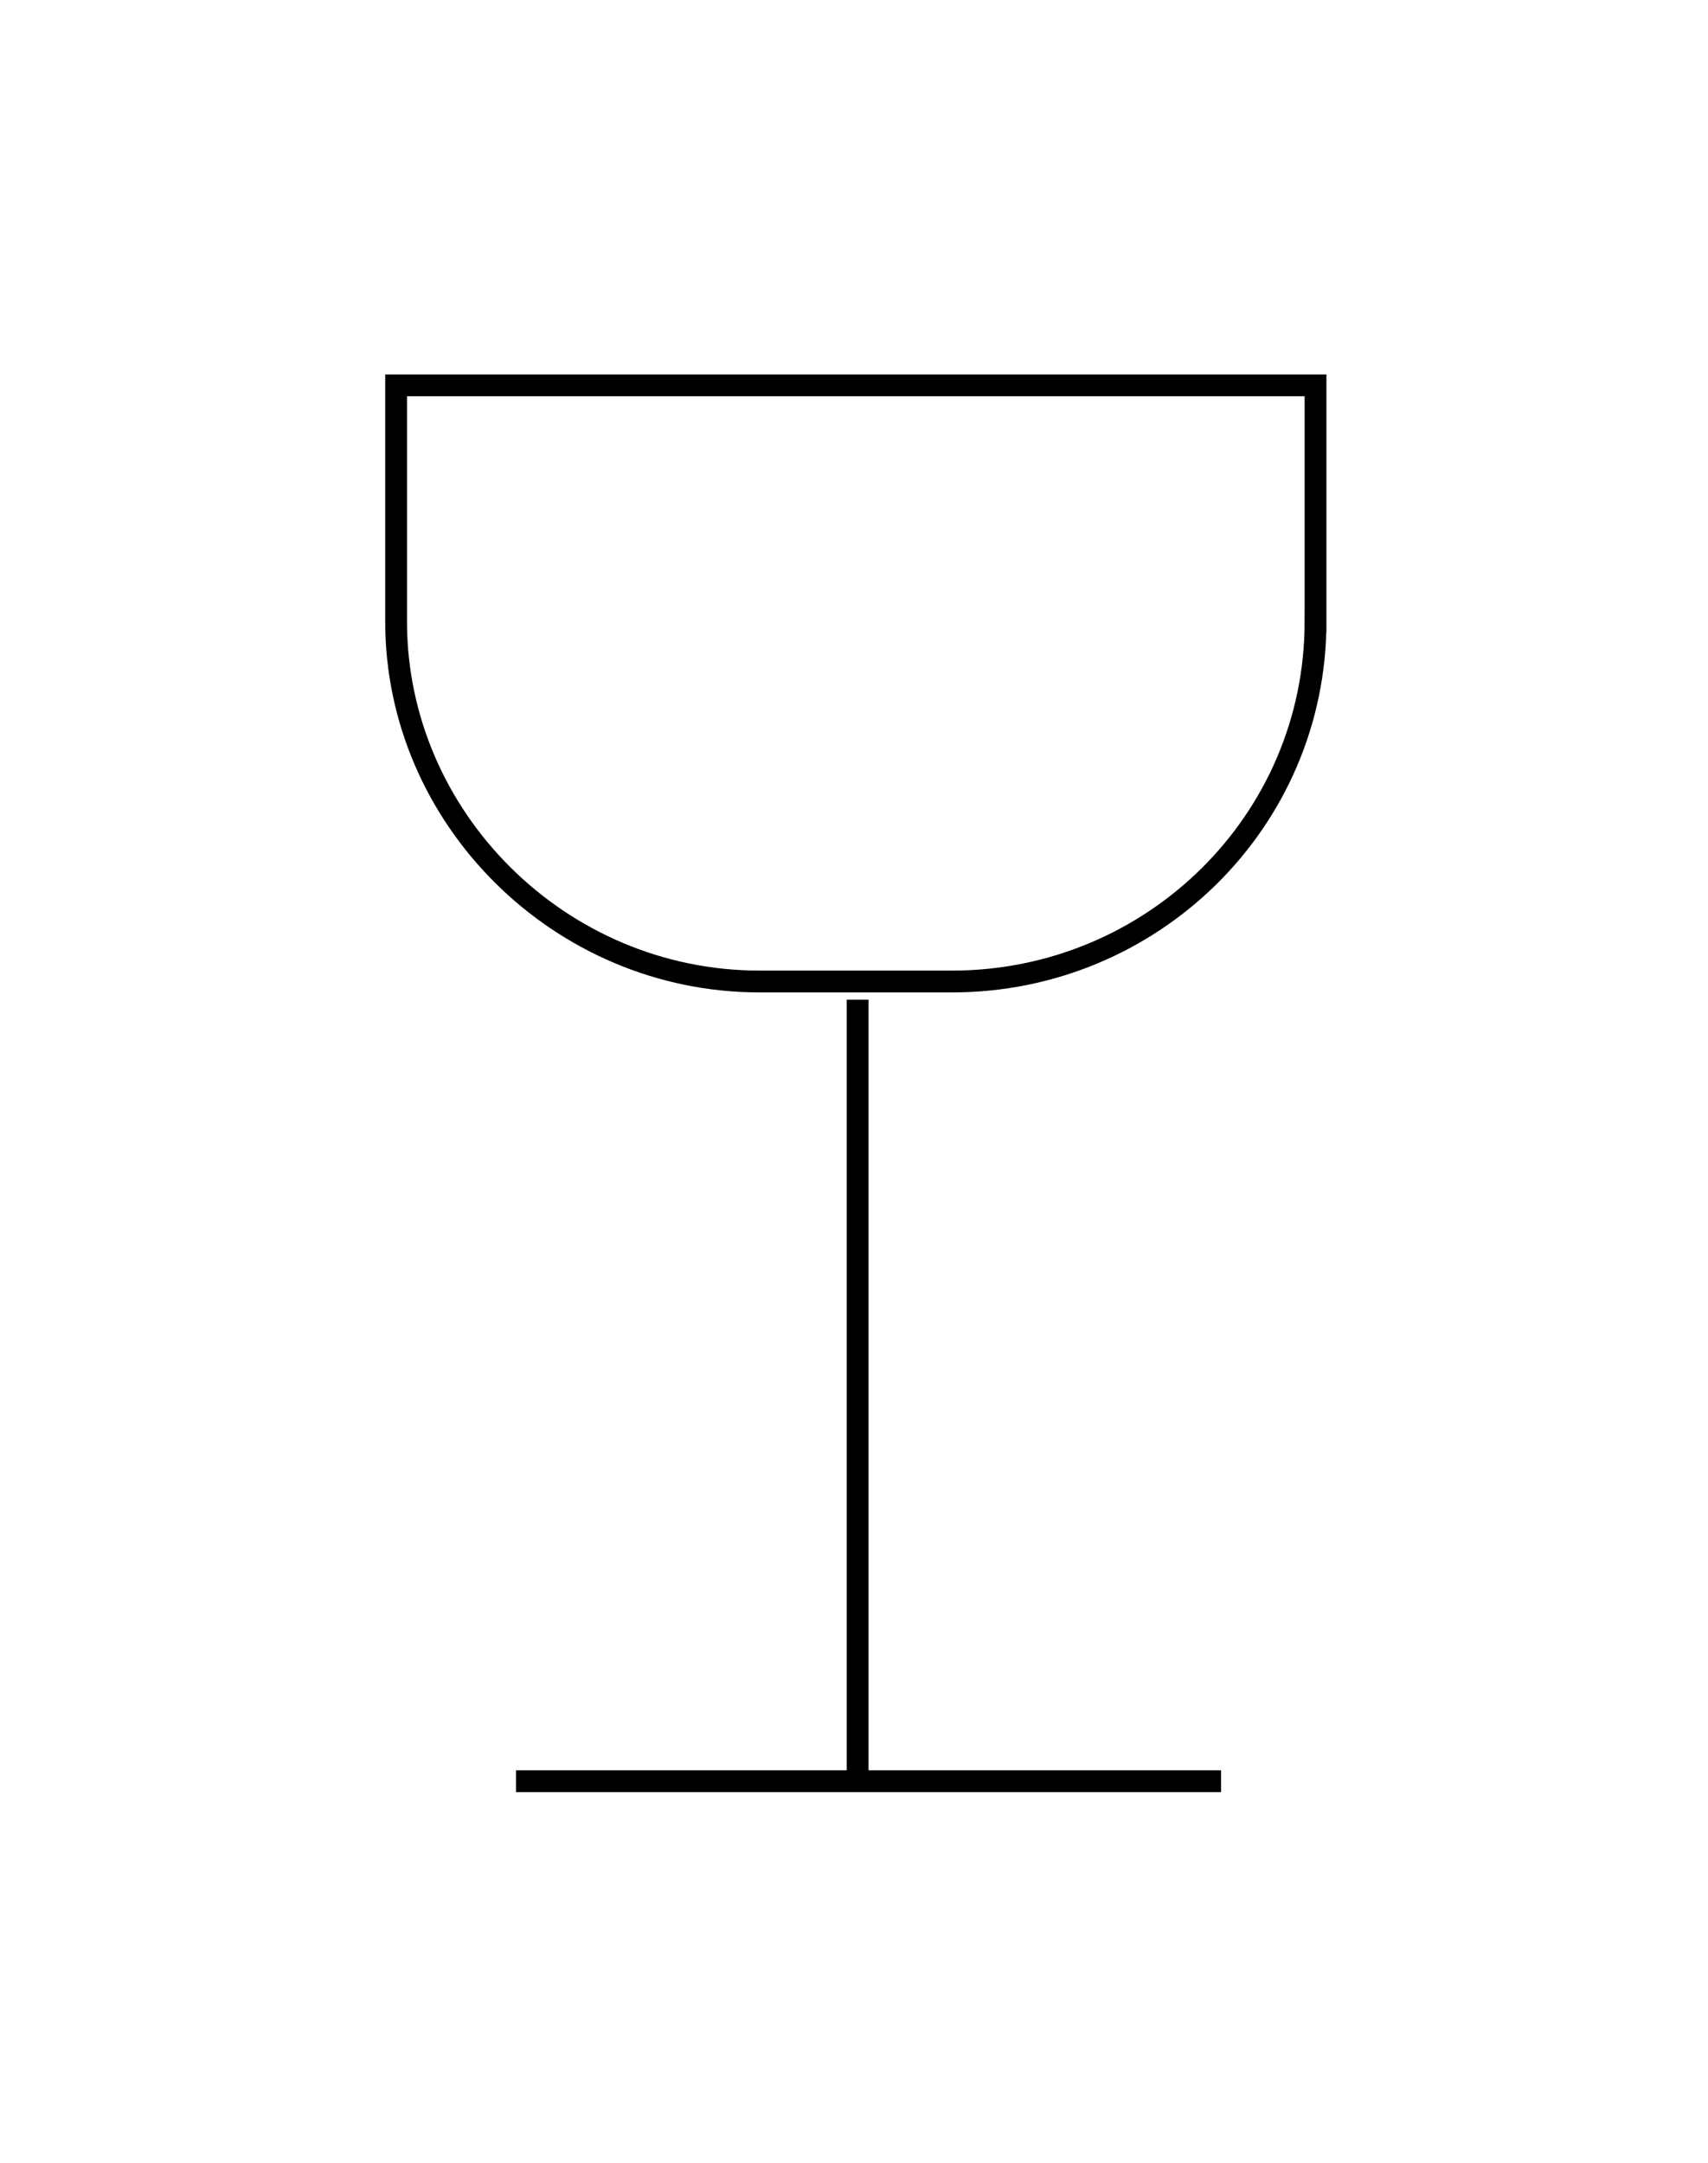 <svg viewBox="0 0 47 59.5" version="1.1" height="59.5" width="47" xmlns="http://www.w3.org/2000/svg" data-name="Layer 1" id="Layer_1">
  <defs>
    <style>
      .cls-1 {
        fill: none;
        stroke: #000;
        stroke-miterlimit: 10;
        stroke-width: .6px;
      }

      .cls-2 {
        display: none;
      }
    </style>
  </defs>
  <path d="M36.2,17.1h0c0,5.5-4.5,9.9-10,9.9h-5.3c-5.5,0-10-4.5-10-9.9v-6.5h25.3v6.5ZM14.2,49h19.4M23.6,27.5v21.5" class="cls-1"></path>
  <g class="cls-2">
    <rect height="38.1" width="20.1" y="10.7" x="13.5" class="cls-1"></rect>
  </g>
  <g class="cls-2">
    <path d="M.6,13.5s-4.7,26.5,22,32.4" class="cls-1"></path>
    <path d="M22.5,46S27.2,19.5.5,13.6" class="cls-1"></path>
    <path d="M46.8,19.4s-17-3-20.7,14.1" class="cls-1"></path>
    <path d="M26,33.4s17,3,20.7-14.1" class="cls-1"></path>
  </g>
  <g class="cls-2">
    <path d="M26.4,17V.3h-5.6v16.7c-3.8,1.2-6.6,4.8-6.6,9v33.2h18.8V26c0-4.2-2.8-7.8-6.6-9Z" class="cls-1"></path>
  </g>
</svg>